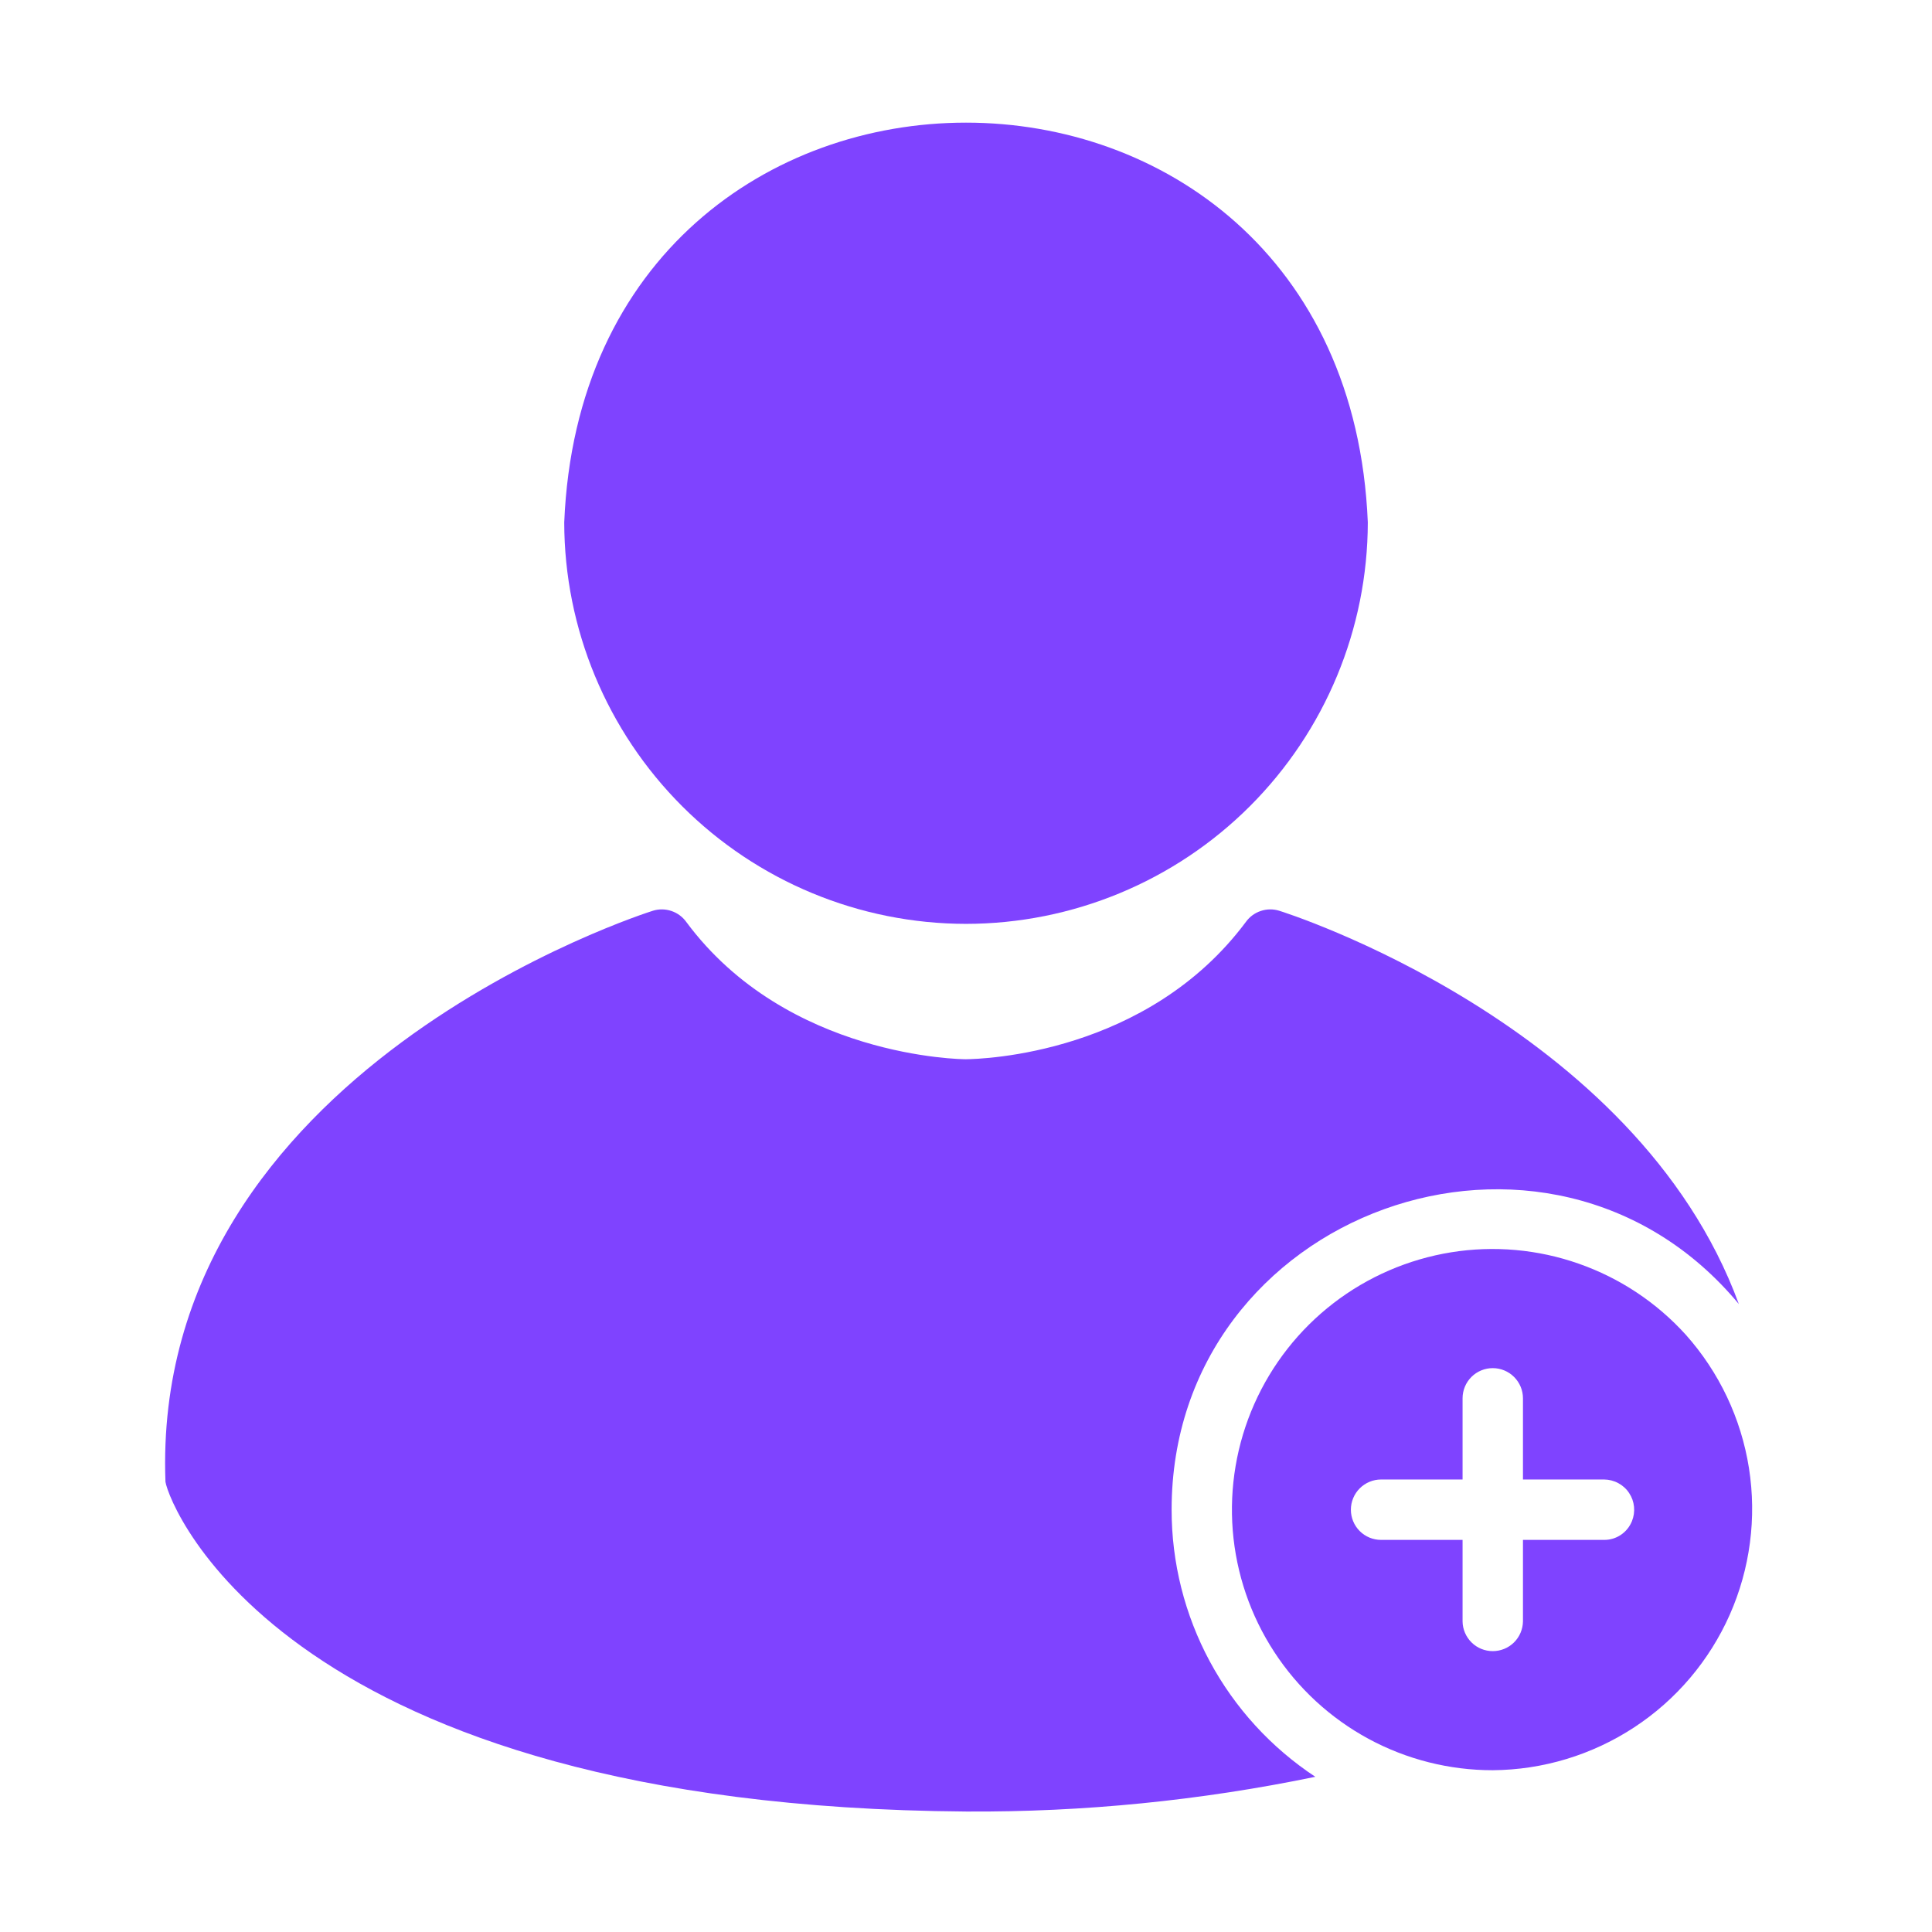 <svg width="42" height="42" viewBox="0 0 42 42" fill="none" xmlns="http://www.w3.org/2000/svg">
<path d="M21 20.084C23.315 20.082 25.535 19.162 27.172 17.526C28.809 15.889 29.731 13.671 29.735 11.356C29.256 -0.232 12.743 -0.229 12.266 11.356C12.269 13.671 13.191 15.889 14.829 17.526C16.466 19.162 18.686 20.082 21 20.084Z" fill="#7F43FF"/>
<path d="M25.47 32.818C25.47 26.334 33.67 23.378 37.801 28.349C35.563 22.246 27.898 19.824 27.806 19.798C27.676 19.758 27.536 19.76 27.407 19.804C27.277 19.847 27.165 19.93 27.085 20.041C24.941 22.917 21.359 23.023 20.995 23.027C20.936 23.027 17.11 23.001 14.918 20.041C14.838 19.93 14.725 19.847 14.596 19.804C14.466 19.76 14.326 19.758 14.196 19.798C14.091 19.831 3.263 23.25 3.597 32.214C3.686 32.757 6.235 39.272 21.001 39.381C23.552 39.396 26.096 39.143 28.594 38.626C27.633 37.992 26.845 37.13 26.299 36.116C25.754 35.102 25.469 33.969 25.47 32.818Z" fill="#7F43FF"/>
<path d="M36.645 29.013C36.011 28.314 35.213 27.784 34.322 27.472C33.432 27.159 32.477 27.074 31.546 27.224C30.614 27.375 29.735 27.755 28.987 28.331C28.24 28.907 27.648 29.661 27.266 30.524C26.884 31.387 26.724 32.331 26.799 33.272C26.875 34.212 27.184 35.119 27.7 35.91C28.215 36.701 28.919 37.35 29.749 37.8C30.579 38.249 31.508 38.484 32.451 38.483C33.544 38.475 34.612 38.151 35.526 37.551C36.44 36.952 37.161 36.101 37.604 35.101C38.046 34.102 38.191 32.996 38.021 31.916C37.851 30.836 37.373 29.828 36.645 29.013ZM35.477 33.069C35.428 33.19 35.345 33.293 35.237 33.366C35.13 33.438 35.003 33.477 34.873 33.476H33.108V35.248C33.105 35.42 33.035 35.585 32.912 35.706C32.789 35.827 32.624 35.894 32.451 35.894C32.279 35.894 32.113 35.827 31.991 35.706C31.868 35.585 31.797 35.42 31.795 35.248V33.476H30.023C29.849 33.476 29.682 33.407 29.559 33.284C29.436 33.161 29.367 32.994 29.367 32.82C29.367 32.646 29.436 32.479 29.559 32.356C29.682 32.233 29.849 32.163 30.023 32.163H31.795V30.398C31.795 30.224 31.864 30.057 31.987 29.934C32.11 29.811 32.277 29.742 32.451 29.742C32.625 29.742 32.792 29.811 32.915 29.934C33.038 30.057 33.108 30.224 33.108 30.398V32.163H34.873C34.98 32.164 35.086 32.191 35.18 32.242C35.275 32.293 35.356 32.366 35.415 32.456C35.475 32.545 35.512 32.648 35.522 32.755C35.533 32.862 35.517 32.97 35.477 33.069Z" fill="#7F43FF"/>
</svg>

